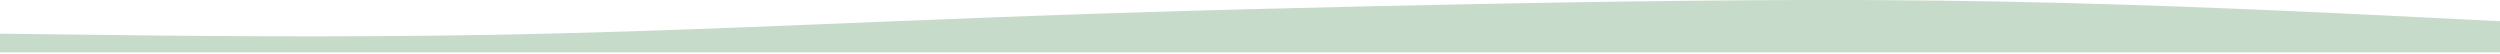 <svg width="1440" height="31" viewBox="0 0 1440 31" fill="none" xmlns="http://www.w3.org/2000/svg">
<path fill-rule="evenodd" clip-rule="evenodd" d="M0 19.391L48 19.988C96 20.585 192 21.779 288 19.988C384 18.197 480 13.421 576 9.84C672 6.258 768 3.871 864 2.08C960 0.289 1056 -0.905 1152 0.886C1248 2.677 1344 7.452 1392 9.84L1440 12.228V30.136H1392C1344 30.136 1248 30.136 1152 30.136C1056 30.136 960 30.136 864 30.136C768 30.136 672 30.136 576 30.136C480 30.136 384 30.136 288 30.136C192 30.136 96 30.136 48 30.136H0V19.391Z" fill="#C6DBC9"/>
</svg>
